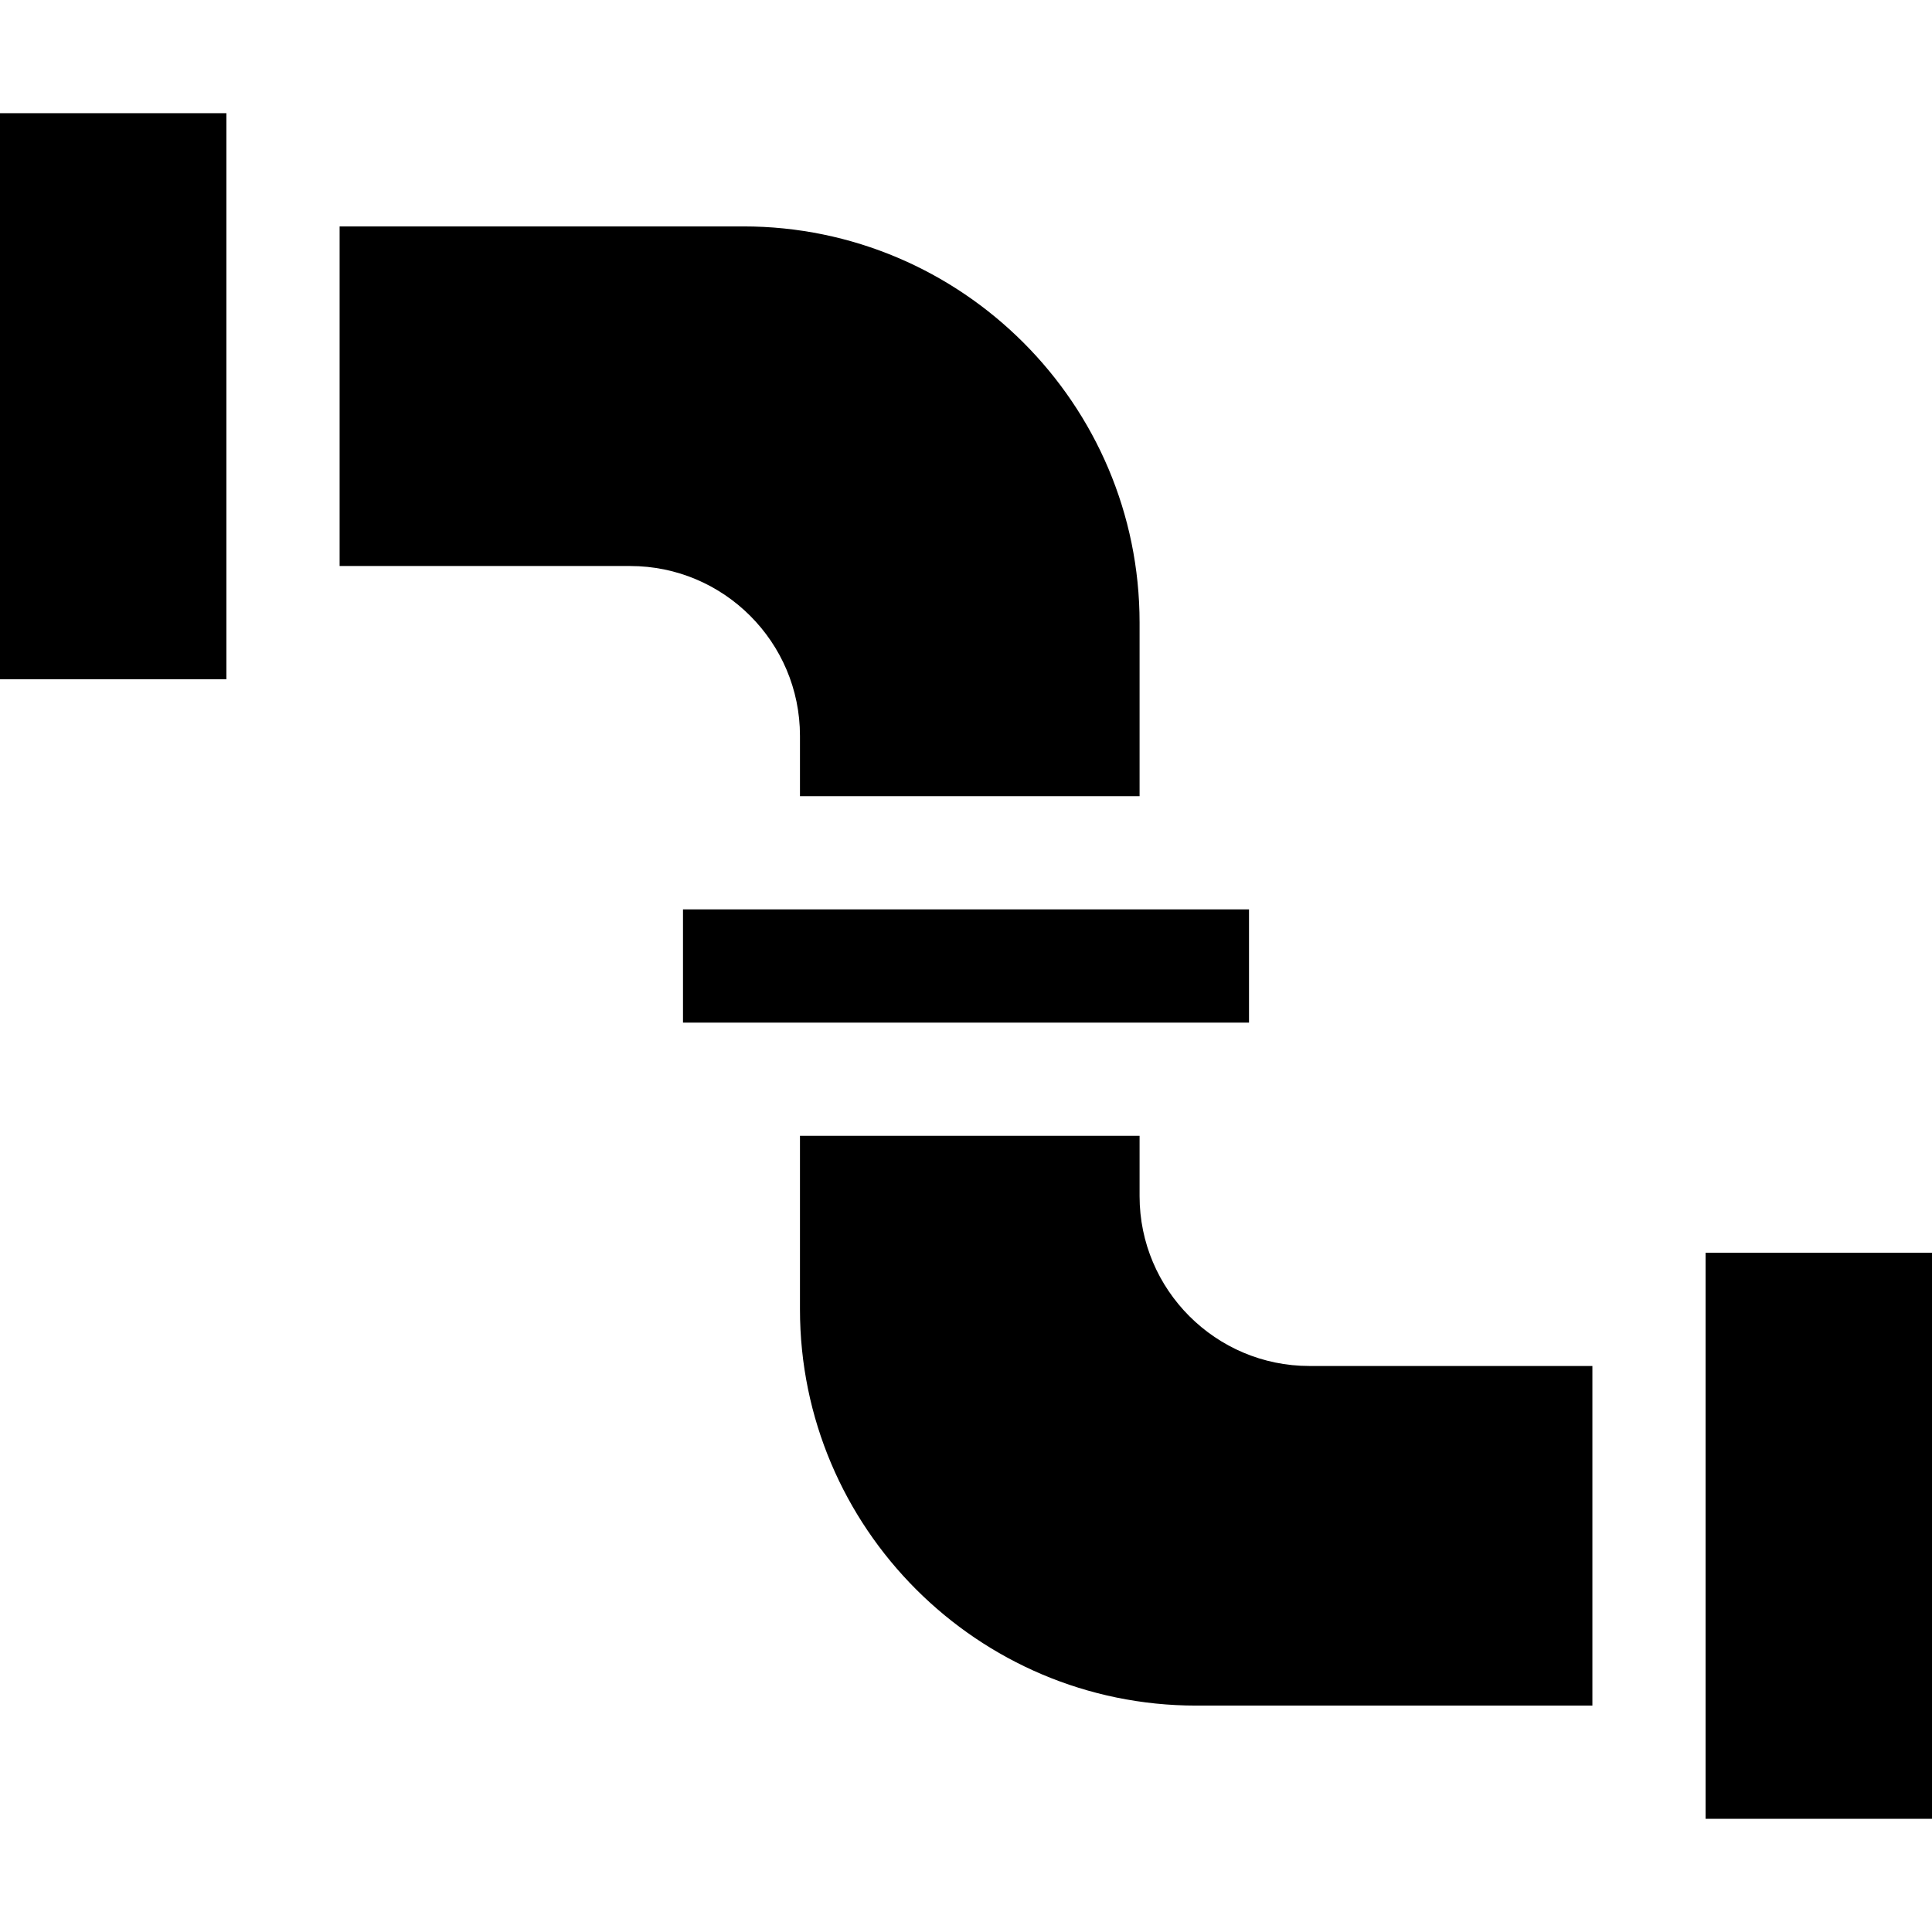 <svg id="Capa_1" enable-background="new 0 0 512 512" height="512" viewBox="0 0 512 512" width="512" xmlns="http://www.w3.org/2000/svg"><path d="m60 180h-60v-150h60zm107-30h-77v-90h107c57.897 0 105 47.103 105 105v46h-90v-16c0-24.813-20.187-45-45-45zm14 91h150v30h-150zm136 211c-57.897 0-105-47.103-105-105v-46h90v16c0 24.813 20.187 45 45 45h75v90zm195 30h-60v-150h60z"/></svg>